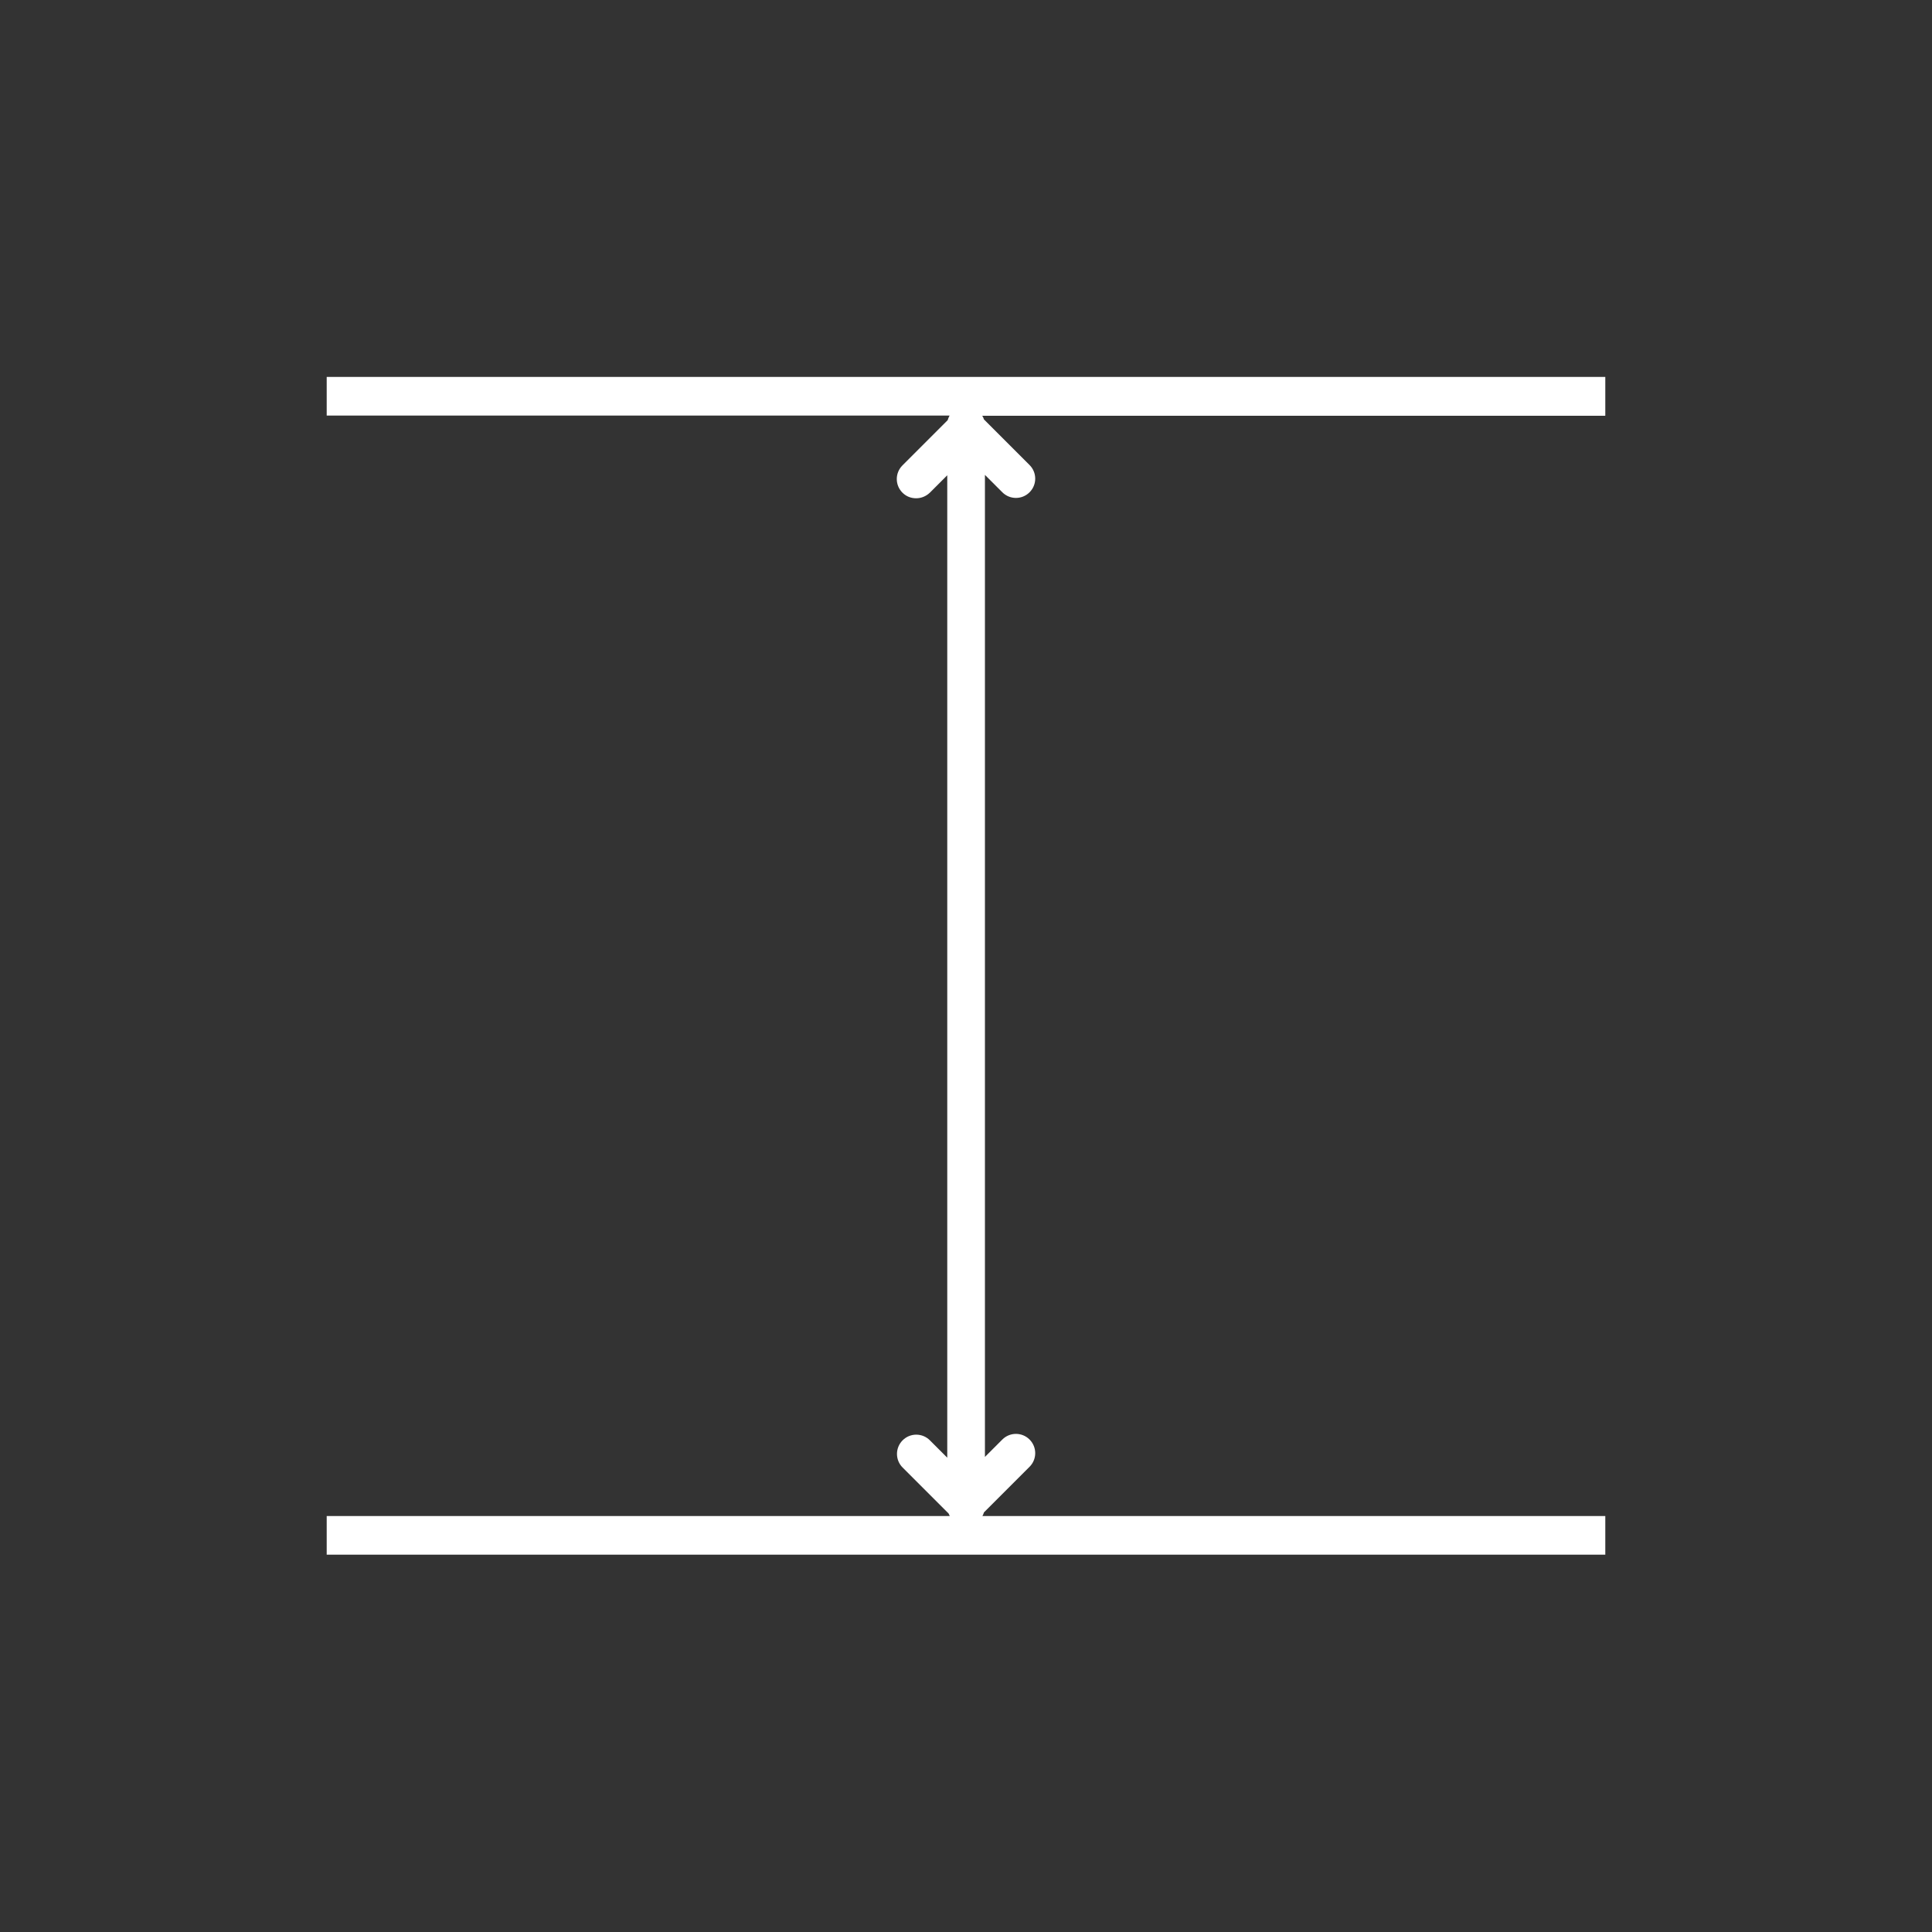 <?xml version="1.0" encoding="UTF-8"?>
<svg xmlns="http://www.w3.org/2000/svg" version="1.1" viewBox="0 0 1000 1000">
  <rect x="0" y="0" width="1000" height="1000" fill="#333333" stroke="none"/>
  <defs>
    <style>
      .cls-1 {
        fill: #fff;
      }

      .cls-2 {
        fill: none;
        stroke: #000;
        stroke-miterlimit: 10;
        stroke-width: 20px;
      }

      .cls-3 {
        display: none;
      }
    </style>
  </defs>
  <!-- Generator: Adobe Illustrator 28.6.0, SVG Export Plug-In . SVG Version: 1.2.0 Build 709)  -->
  <g>
    <g id="design">
      <g id="height" class="cls-3">
        <path class="cls-2" d="M467,556.7c-1.2,13.7,8.2,86.4,13,114.9,2.3,13.5,8.6,35.5,6.3,47.2-3.2,16.3-4.2,37.3-2.4,49.6,1.1,7.4,4.6,41.8-.4,54.4-2.6,6.6-7.5,40.3-7.5,40.3-12.6,31.8-5.5,30.2-5.5,30.2,3.9,4.8,10.6.4,10.6.4,5.1,3.2,8.6-.8,8.6-.8,4.4,3.6,9.5-.4,9.5-.4,5.5,2.8,10.6-2.4,10.6-2.4,3.2,1.6,3.9-.4,3.9-.4,9.5-.6-5.3-30.9-5.3-30.9-3.5-27.2,3.5-42.3,3.5-42.3,23-68.3,24.2-86.4,15-112.1-2.6-7.4-3.2-10.4-2.1-13.6,2.8-7.4.7-37.4,4.1-49.3,6.5-22.9,12.9-81.1,16.2-108.2,4.5-36.5-15.9-85.5-15.9-85.5-4.5-19.9,2.1-91,2.1-91,9.1,14.2,8.8,39.3,8.8,39.3-1.4,26.3,21.2,66.5,21.2,66.5,10.9,16.6,15,32.4,15,33.5,0,4.8-1,16.4-1,16.4l.4,10.1c.2,2.6,1.6,11.4,1.4,15.7-1.7,26.3,2.5,21.4,2.5,21.4,3.5,0,7.4-21.2,7.4-21.2,0,5.5-1.3,21.8,1.6,28,3.5,7.4,6.1-1.3,6.2-3,.9-33.5,2.9-24.7,2.9-24.7,2,27.2,4.4,33.3,8.7,31.2,3.3-1.6.3-32.6.3-32.6,5.6,18.4,9.9,21.4,9.9,21.4,9.2,6.5,3.5-11.4,2.2-15-6.8-18.9-7.1-25.4-7.1-25.4,8.5,17,15,16.3,15,16.3,8.3-2.7-7.3-26.7-16.4-38.2-4.7-5.9-10.7-13.7-12.4-18.4-2.8-7.9-5-33.3-5-33.3-.9-29.9-8.3-42.9-8.3-42.9-12.7-20.3-15-58-15-58l-.6-63.8c-4.4-43.5-36.5-43.8-36.5-43.8-32.4-4.8-36.9-15.3-36.9-15.3-6.9-9.9-2.9-28.8-2.9-28.8,5.7-4.6,7.9-16.9,7.9-16.9,9.5-7.3,9-17.9,4.6-17.7-3.5,0-2.7-2.8-2.7-2.8,5.9-47.8-36.5-50.2-36.5-50.2h-6.5s-42.4,2.4-36.5,50.2c0,0,.8,2.9-2.7,2.8-4.4-.1-4.8,10.5,4.7,17.7,0,0,2.2,12.3,7.9,16.9,0,0,3.9,18.9-2.9,28.8,0,0-4.5,10.5-36.9,15.3,0,0-32.1.3-36.5,43.8l-.6,63.8s-2.3,37.8-15,58c0,0-7.4,13-8.2,42.9,0,0-2.2,25.4-5,33.3-1.7,4.6-7.7,12.5-12.5,18.4-9.2,11.5-24.8,35.4-16.5,38.2,0,0,6.5.6,15-16.3,0,0-.2,6.5-7,25.4-1.3,3.5-7.1,21.4,2.2,15,0,0,4.3-2.9,9.9-21.4,0,0-3,31.1.3,32.6,4.3,2.1,6.7-4,8.7-31.2,0,0,2-8.8,2.9,24.7,0,1.7,2.6,10.3,6.1,3,3-6.2,1.6-22.5,1.6-28,0,0,3.8,21.2,7.4,21.2,0,0,4.2,5,2.5-21.4-.3-4.3,1.2-13.1,1.4-15.7l.4-10.1s-1.1-11.6-1.1-16.4,4.1-16.9,15-33.5c0,0,22.7-40.2,21.2-66.5,0,0-.3-25.1,8.8-39.3,0,0,6.5,71,2.1,91,0,0-20.4,49-15.9,85.5,3.3,27.2,9.7,85.3,16.2,108.2,3.4,11.9,1.4,41.8,4.1,49.3,1.2,3.2.6,6.2-2.1,13.6-9.2,25.7-8,43.9,15,112.1,0,0,7.1,15.1,3.5,42.3,0,0-14.7,30.3-5.3,30.9,0,0,.7,2,3.9.4,0,0,5.1,5.3,10.6,2.4,0,0,5.1,4.1,9.4.4,0,0,3.5,4,8.6.8,0,0,6.7,4.5,10.6-.4,0,0,7.1,1.6-5.5-30.2,0,0-4.8-33.7-7.5-40.3-5.1-12.6-1.5-47-.4-54.4,1.7-12.3.8-33.3-2.4-49.6-2.3-11.6,4-33.6,6.3-47.2,4.8-28.5,14.1-101.1,13-114.9l3.9,1.4c2.8,0,4.5-1.3,4.5-1.3Z"/>
      </g>
      <path class="cls-1" d="M830.9,215.1v-20H169.1v20h322.4c-.4.8-.8,1.6-1,2.4l-23.4,23.4c-3.9,3.9-3.9,10.2,0,14.1,2,2,4.5,2.9,7.1,2.9s5.1-1,7.1-2.9l9-9v508.5l-9-9c-3.9-3.9-10.2-3.9-14.1,0-3.9,3.9-3.9,10.2,0,14.1l23.8,23.8c.2.4.4.9.6,1.3H169.1v20h661.8v-20h-322.4c.3-.6.6-1.2.8-1.9l23.6-23.6c3.9-3.9,3.9-10.2,0-14.1-3.9-3.9-10.2-3.9-14.1,0l-9,9V245.8l9,9c3.9,3.9,10.2,3.9,14.1,0,3.9-3.9,3.9-10.2,0-14.1l-23.6-23.6c-.2-.7-.5-1.3-.9-1.9h322.4Z"/>
    </g>
  </g>
</svg>